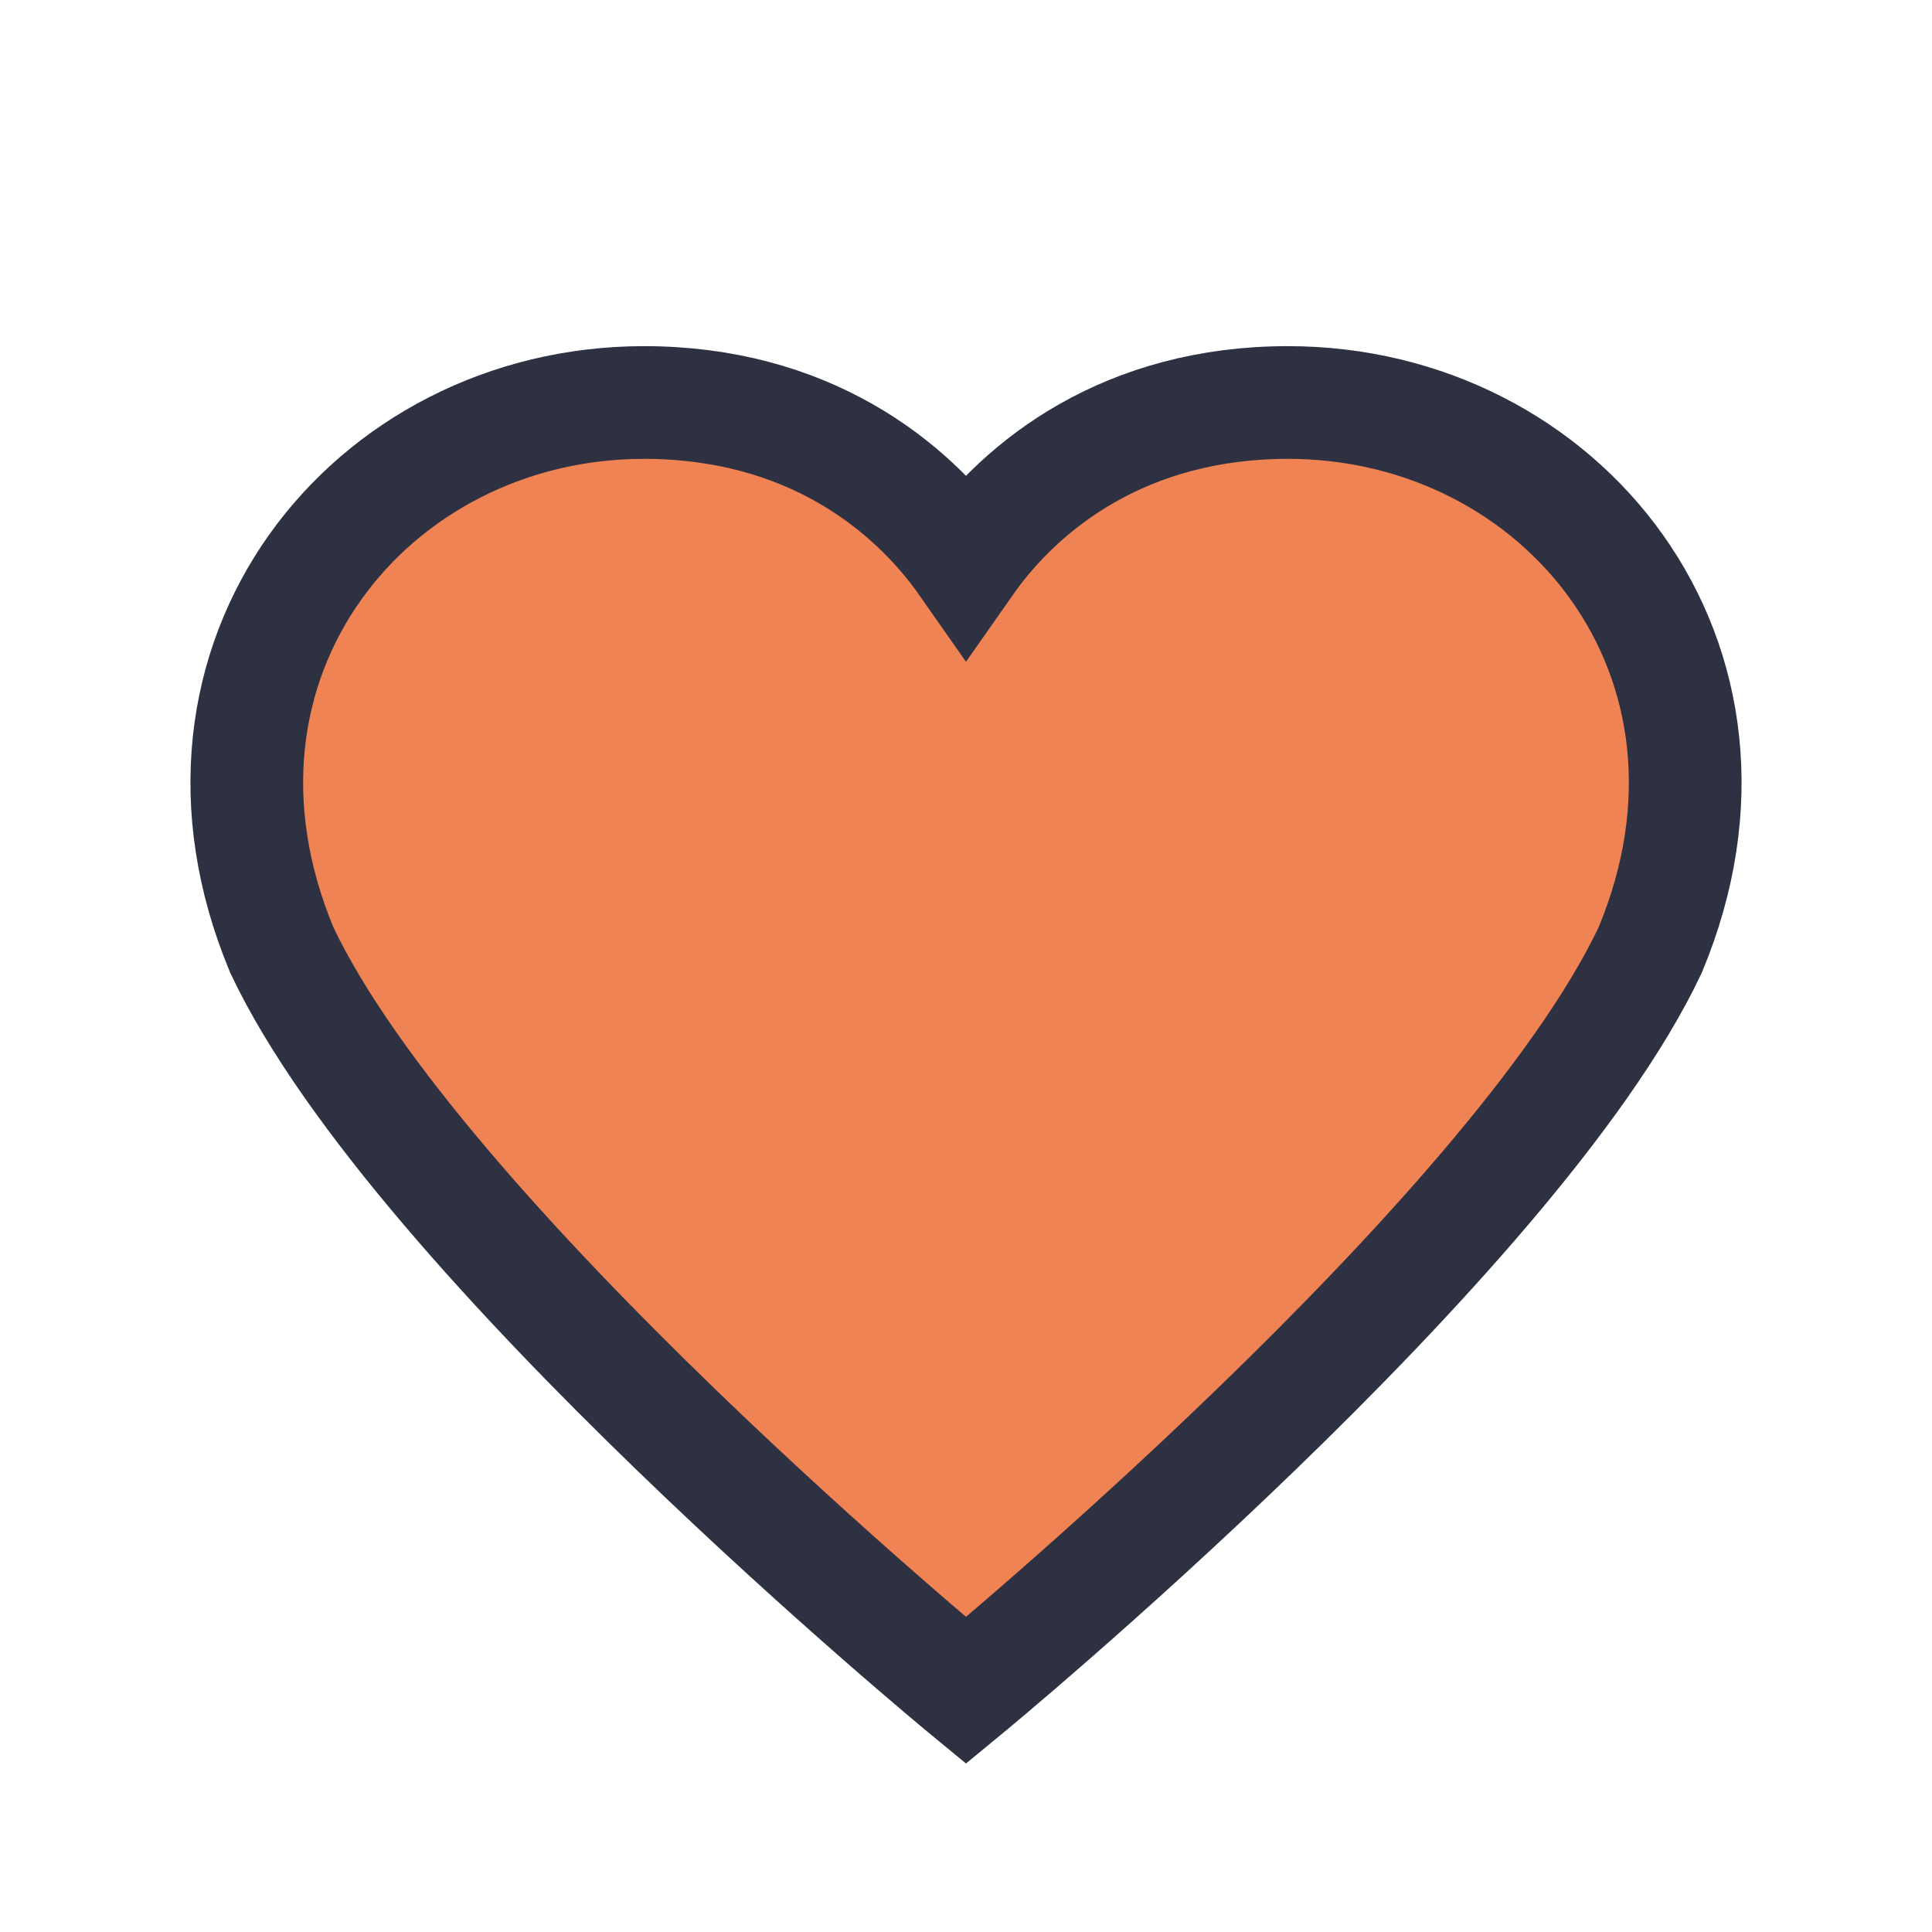 <?xml version="1.0" encoding="UTF-8"?>
<svg xmlns="http://www.w3.org/2000/svg" width="24" height="24" viewBox="0 0 24 24"><path d="M12 21s-6.8-5.6-8.5-9.2C2 8.2 4.6 5 8 5c2 0 3.3 1 4 2 0.7-1 2-2 4-2 3.4 0 6 3.2 4.5 6.8C18.8 15.4 12 21 12 21z" fill="#EF8354" stroke="#2D3142" stroke-width="1.4"/></svg>
